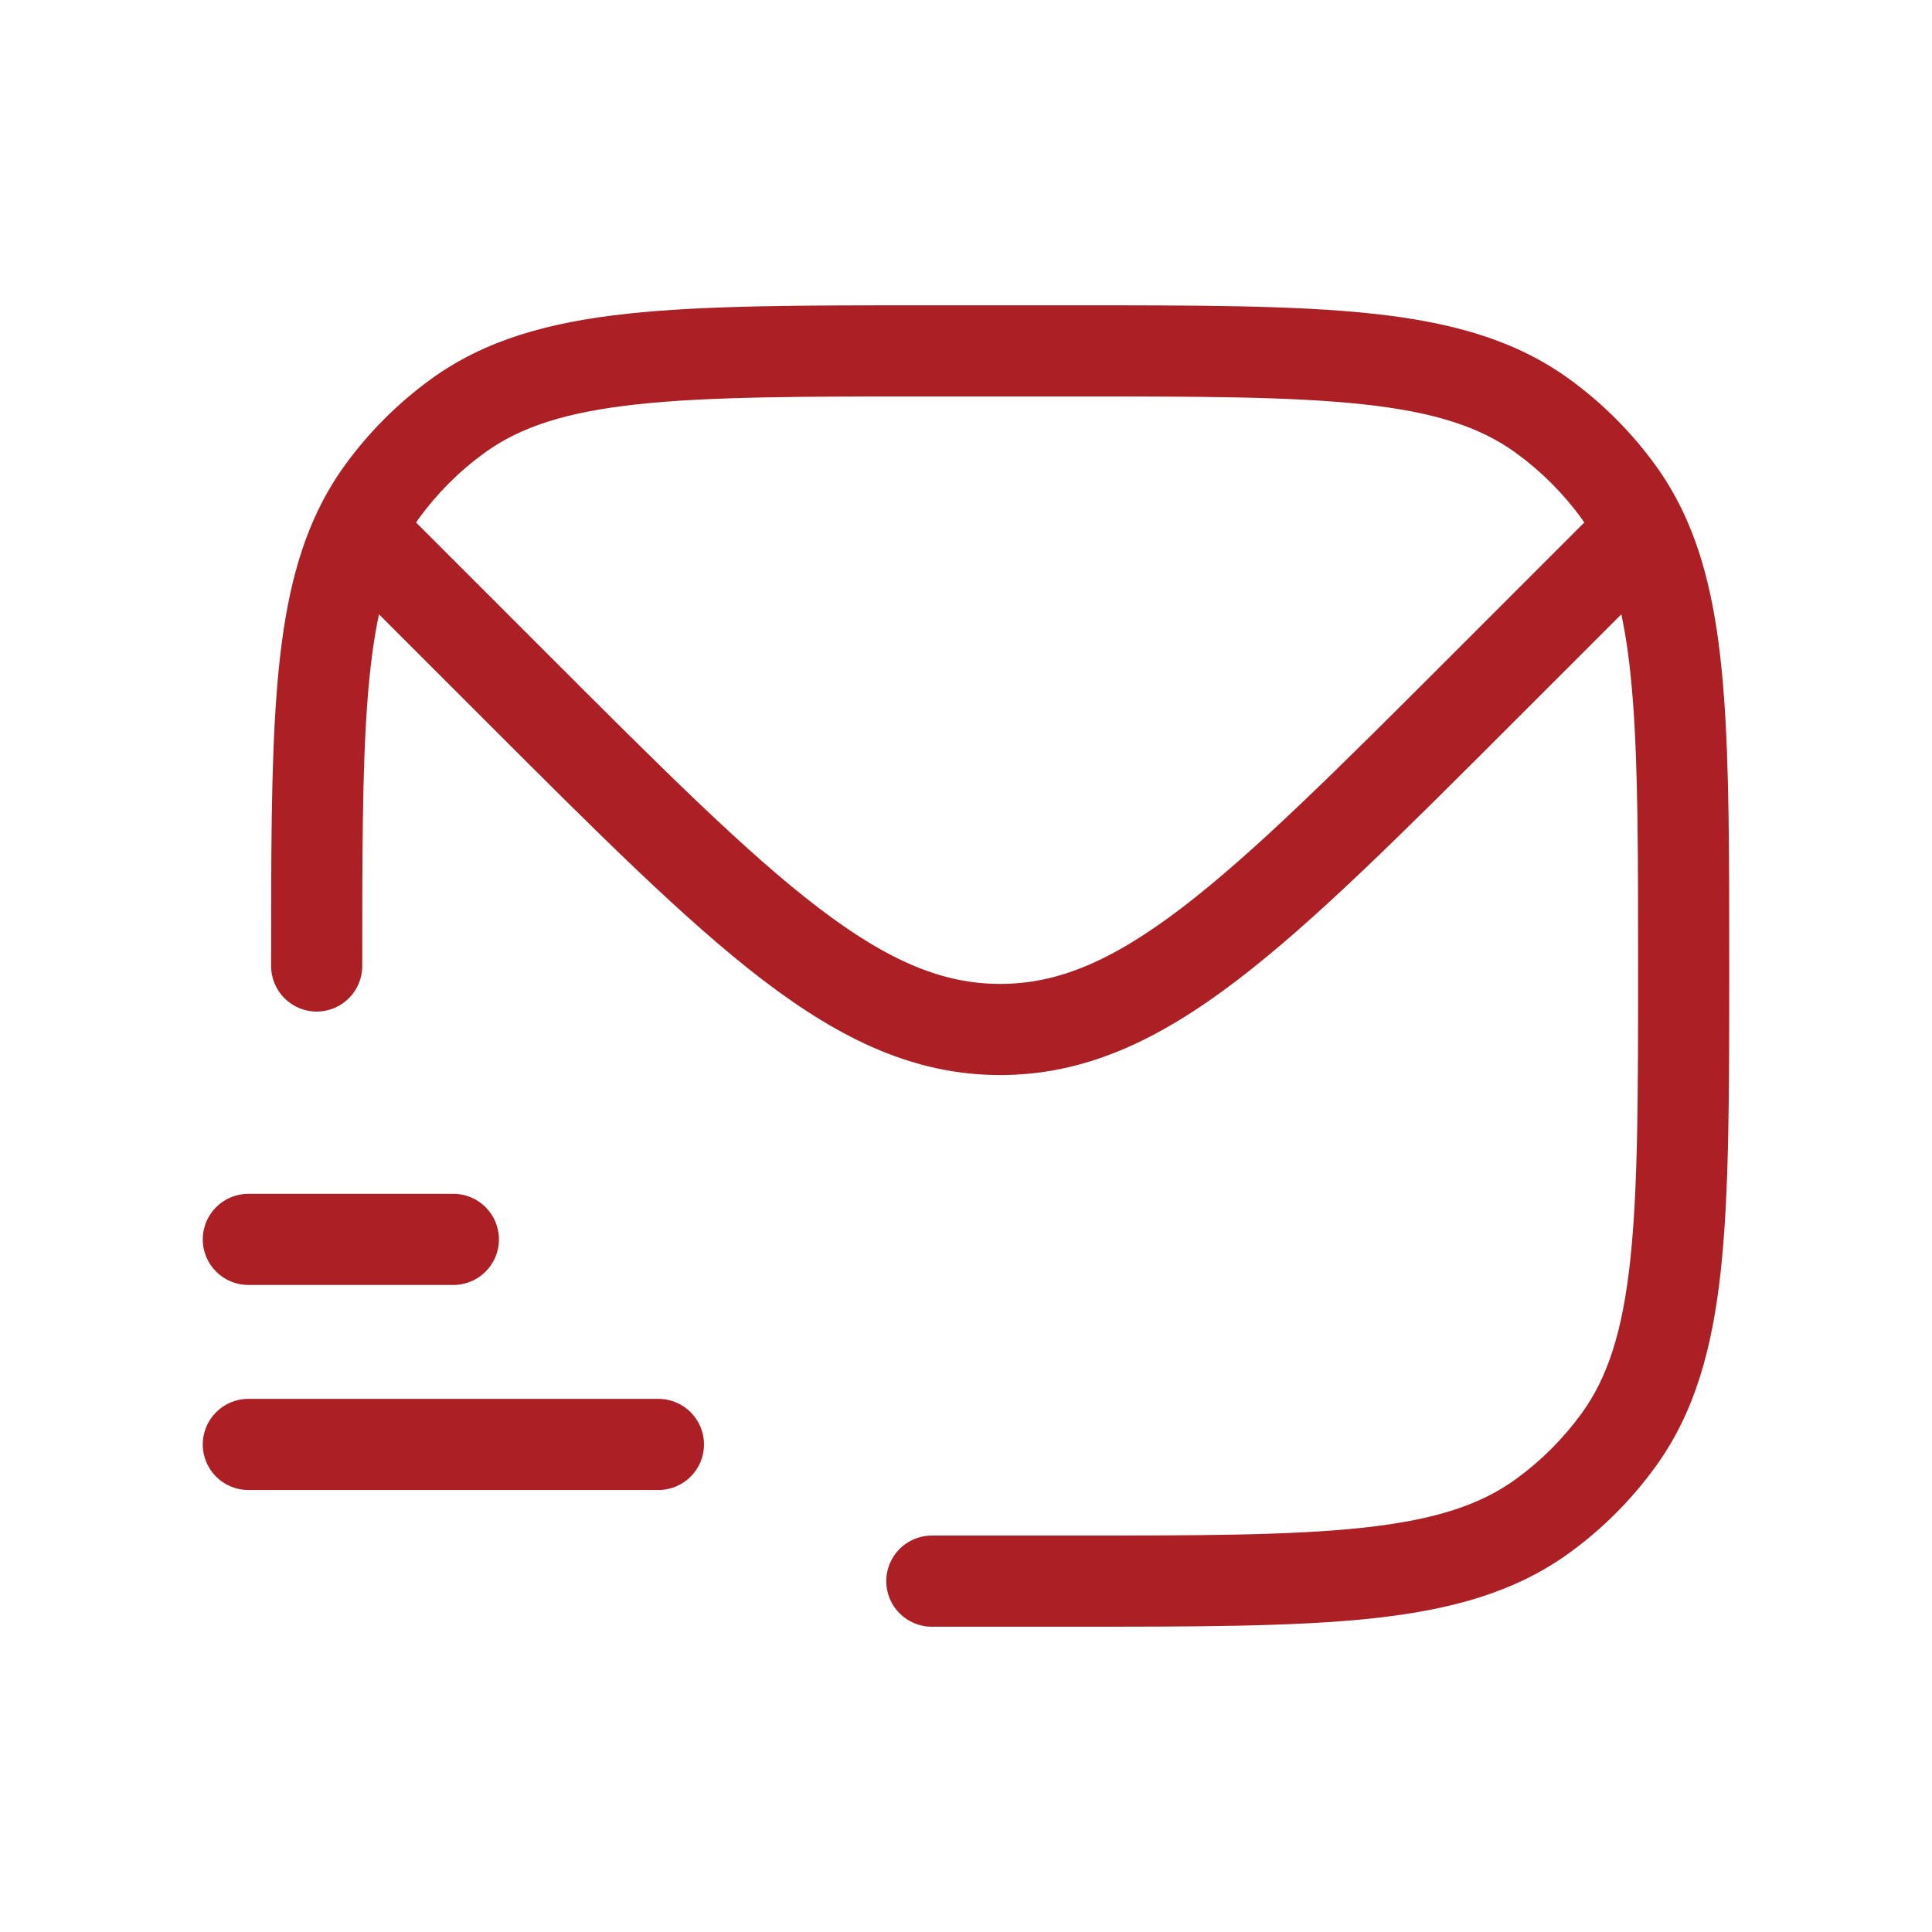 <svg xmlns="http://www.w3.org/2000/svg" width="106" height="106" viewBox="0 0 106 106" fill="none"><path d="M28.358 37.733L30.126 35.966V35.966L28.358 37.733ZM21.125 30.5L19.357 32.268V32.268L21.125 30.5ZM51.125 84.25C49.744 84.25 48.625 85.369 48.625 86.75C48.625 88.131 49.744 89.25 51.125 89.25V86.75V84.25ZM88.794 79.021L86.772 77.552V77.552L88.794 79.021ZM84.646 83.169L83.177 81.147V81.147L84.646 83.169ZM84.646 22.831L86.115 20.808V20.808L84.646 22.831ZM88.794 26.979L86.772 28.448V28.448L88.794 26.979ZM25.104 22.831L23.635 20.808V20.808L25.104 22.831ZM14.875 53C14.875 54.381 15.994 55.5 17.375 55.5C18.756 55.5 19.875 54.381 19.875 53H17.375H14.875ZM20.956 26.979L18.933 25.51V25.51L20.956 26.979ZM13.625 76.75C12.244 76.75 11.125 77.869 11.125 79.25C11.125 80.631 12.244 81.75 13.625 81.75V79.25V76.75ZM36.125 81.75C37.506 81.75 38.625 80.631 38.625 79.25C38.625 77.869 37.506 76.75 36.125 76.75V79.25V81.75ZM13.625 65.5C12.244 65.5 11.125 66.619 11.125 68C11.125 69.381 12.244 70.5 13.625 70.5V68V65.5ZM24.875 70.5C26.256 70.5 27.375 69.381 27.375 68C27.375 66.619 26.256 65.5 24.875 65.5V68V70.5ZM19.704 29.079L17.452 27.994L19.704 29.079ZM28.358 37.733L30.126 35.966L23.348 29.187L21.58 30.955L19.812 32.723L26.591 39.501L28.358 37.733ZM88.17 30.955L86.402 29.187L79.624 35.966L81.391 37.733L83.159 39.501L89.938 32.723L88.17 30.955ZM28.358 37.733L26.591 39.501C32.791 45.701 37.615 50.533 41.875 53.784C46.194 57.078 50.225 58.983 54.875 58.983V56.483V53.983C51.758 53.983 48.782 52.764 44.908 49.808C40.977 46.809 36.426 42.266 30.126 35.966L28.358 37.733ZM81.391 37.733L79.624 35.966C73.324 42.266 68.773 46.809 64.842 49.808C60.968 52.764 57.992 53.983 54.875 53.983V56.483V58.983C59.525 58.983 63.556 57.078 67.875 53.783C72.135 50.533 76.959 45.701 83.159 39.501L81.391 37.733ZM28.358 37.733L30.126 35.966L22.893 28.732L21.125 30.5L19.357 32.268L26.591 39.501L28.358 37.733ZM88.625 30.5L86.857 28.732L79.624 35.966L81.391 37.733L83.159 39.501L90.393 32.268L88.625 30.5ZM51.125 19.25V21.75H58.625V19.25V16.75H51.125V19.25ZM58.625 86.75V84.25H51.125V86.75V89.25H58.625V86.75ZM92.375 53H89.875C89.875 60.086 89.872 65.2 89.442 69.166C89.017 73.085 88.201 75.584 86.772 77.552L88.794 79.021L90.817 80.49C92.968 77.529 93.942 74.049 94.413 69.705C94.878 65.407 94.875 59.975 94.875 53H92.375ZM58.625 86.75V89.25C65.6 89.25 71.032 89.253 75.33 88.788C79.674 88.317 83.154 87.343 86.115 85.192L84.646 83.169L83.177 81.147C81.209 82.576 78.71 83.392 74.791 83.817C70.825 84.247 65.711 84.25 58.625 84.25V86.75ZM88.794 79.021L86.772 77.552C85.769 78.931 84.556 80.144 83.177 81.147L84.646 83.169L86.115 85.192C87.919 83.881 89.506 82.294 90.817 80.49L88.794 79.021ZM58.625 19.25V21.75C65.711 21.75 70.825 21.753 74.791 22.183C78.71 22.608 81.209 23.424 83.177 24.854L84.646 22.831L86.115 20.808C83.154 18.657 79.674 17.683 75.33 17.212C71.032 16.747 65.6 16.75 58.625 16.75V19.25ZM84.646 22.831L83.177 24.854C84.556 25.856 85.769 27.069 86.772 28.448L88.794 26.979L90.817 25.51C89.506 23.706 87.919 22.119 86.115 20.808L84.646 22.831ZM51.125 19.25V16.75C44.15 16.75 38.718 16.747 34.42 17.212C30.076 17.683 26.596 18.657 23.635 20.808L25.104 22.831L26.573 24.854C28.541 23.424 31.04 22.608 34.959 22.183C38.925 21.753 44.039 21.75 51.125 21.75V19.25ZM25.104 22.831L23.635 20.808C21.831 22.119 20.244 23.706 18.933 25.51L20.956 26.979L22.979 28.448C23.981 27.069 25.194 25.856 26.573 24.854L25.104 22.831ZM13.625 79.25V81.75H36.125V79.25V76.75H13.625V79.25ZM13.625 68V70.5H24.875V68V65.5H13.625V68ZM17.375 53H19.875C19.875 46.873 19.877 42.209 20.159 38.472C20.441 34.74 20.991 32.168 21.956 30.164L19.704 29.079L17.452 27.994C16.088 30.823 15.473 34.12 15.173 38.095C14.873 42.064 14.875 46.945 14.875 53H17.375ZM19.704 29.079L21.956 30.164C22.252 29.55 22.59 28.983 22.979 28.448L20.956 26.979L18.933 25.51C18.365 26.292 17.874 27.117 17.452 27.994L19.704 29.079ZM21.125 30.5L22.893 28.732L21.472 27.311L19.704 29.079L17.936 30.847L19.357 32.268L21.125 30.5ZM92.375 53H94.875C94.875 46.945 94.877 42.064 94.577 38.095C94.276 34.12 93.662 30.823 92.298 27.994L90.046 29.079L87.794 30.164C88.759 32.168 89.309 34.74 89.591 38.472C89.873 42.209 89.875 46.873 89.875 53H92.375ZM90.046 29.079L92.298 27.994C91.876 27.117 91.385 26.292 90.817 25.51L88.794 26.979L86.772 28.448C87.16 28.983 87.498 29.55 87.794 30.164L90.046 29.079ZM88.625 30.5L90.393 32.268L91.814 30.847L90.046 29.079L88.278 27.311L86.857 28.732L88.625 30.5Z" fill="#AC1F24"></path></svg>